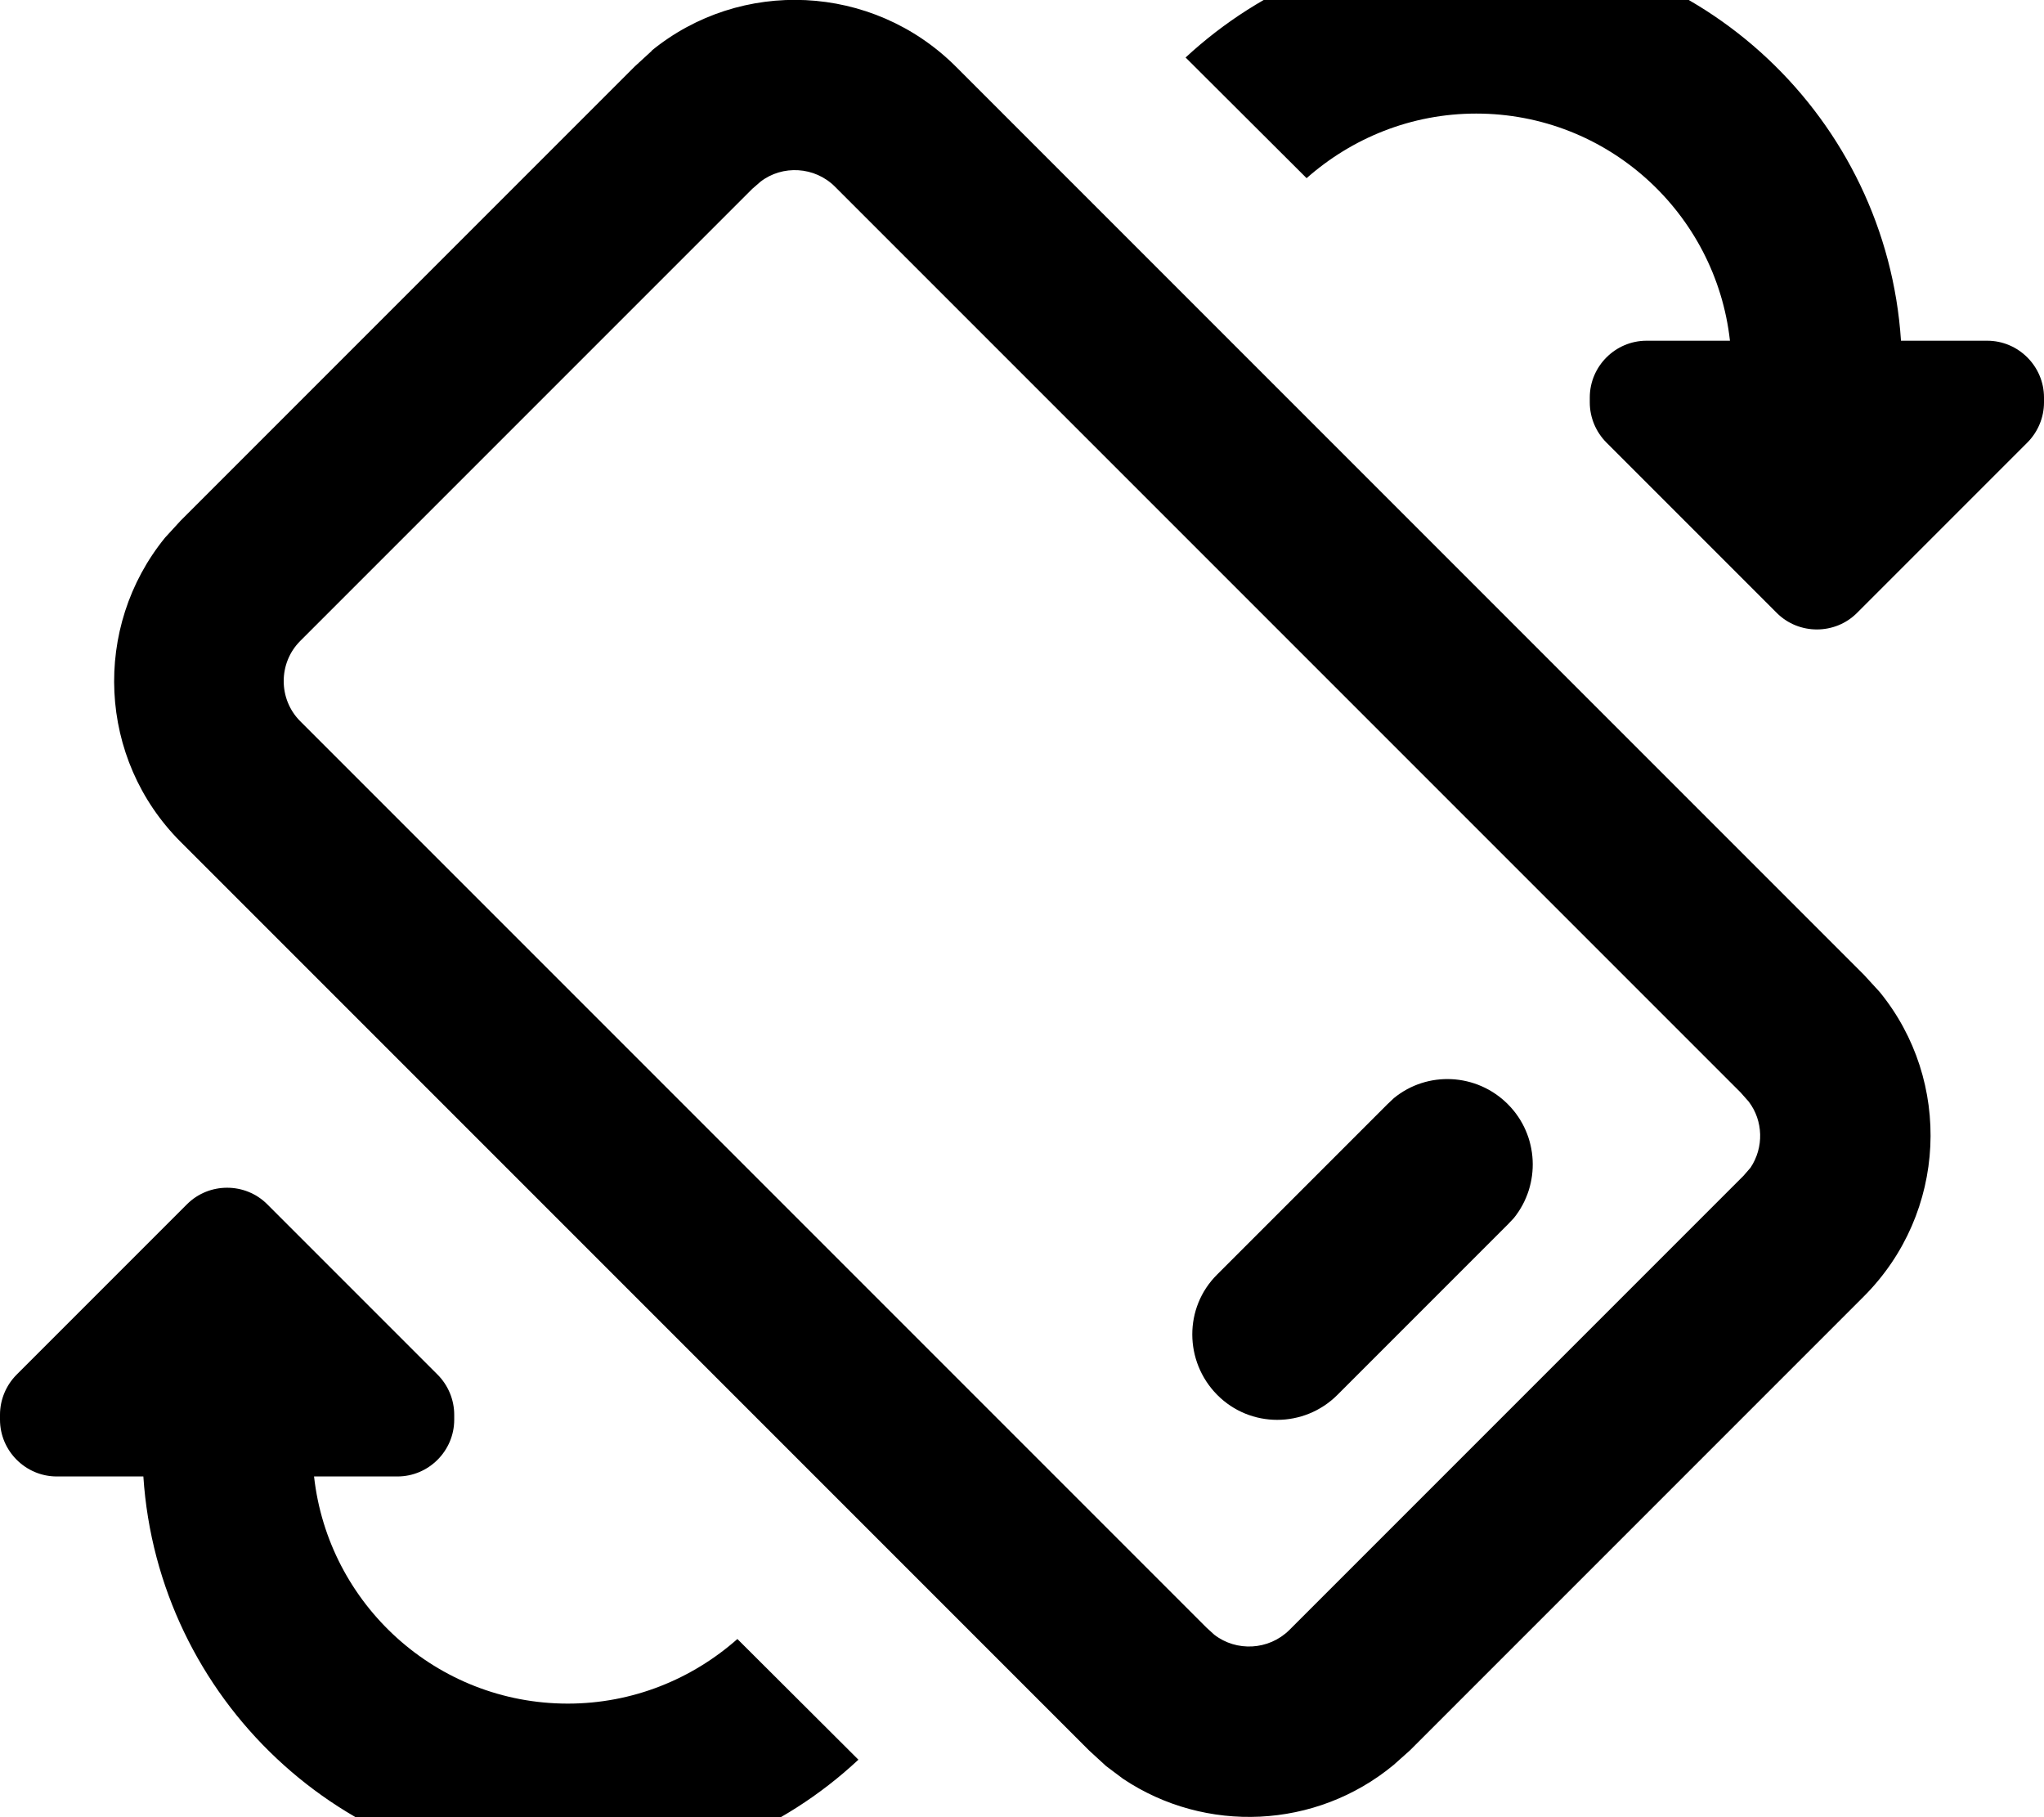 <svg xmlns="http://www.w3.org/2000/svg" viewBox="0 0 576 512"><!--! Font Awesome Pro 7.0.0 by @fontawesome - https://fontawesome.com License - https://fontawesome.com/license (Commercial License) Copyright 2025 Fonticons, Inc. --><path fill="currentColor" d="M52.7 339.3c6.2-6.2 16.4-6.2 22.6 0l48 48c3 3 4.7 7.1 4.7 11.3l0 1.4c0 8.8-7.2 16-16 16l-23.5 0c4 36 34.5 64 71.5 64 18.3 0 35-6.9 47.8-18.2l34.1 34c-21.4 20-50.2 32.2-81.8 32.2-63.6 0-115.6-49.5-119.7-112L16 416c-8.8 0-16-7.2-16-16l0-1.4c0-4.2 1.7-8.3 4.7-11.3l48-48zm130.9-325c25.1-20.5 62.2-19 85.7 4.4l256 256 4.4 4.8c20.5 25.1 19 62.2-4.4 85.7l-128 128-4.6 4.1c-21.9 18.1-53 19.4-76.2 3.9l-4.8-3.6-4.8-4.4-256-256c-23.4-23.4-24.9-60.5-4.4-85.7l4.4-4.8 128-128 4.8-4.4zm51.7 38.3c-5.7-5.7-14.8-6.2-21-1.4l-2.3 2-127.4 127.4c-6.2 6.2-6.2 16.4 0 22.6l255.4 255.4 2.2 2c6.2 4.8 15.3 4.4 21.1-1.3l128-128 2-2.3c3.8-5.7 3.6-13.2-.5-18.6l-2.3-2.6-255.1-255.1zM392.8 309.4c9.4-7.7 23.3-7.1 32.1 1.7s9.3 22.7 1.7 32.1l-1.7 1.8-48 48c-9.4 9.4-24.6 9.4-33.9 0s-9.4-24.6 0-33.9l48-48 1.8-1.7zM416-16c63.6 0 115.6 49.5 119.7 112L560 96c8.8 0 16 7.2 16 16l0 1.4c0 4.2-1.7 8.3-4.7 11.3l-48 48c-6.2 6.2-16.4 6.2-22.6 0l-48-48c-3-3-4.7-7.1-4.7-11.3l0-1.4c0-8.8 7.2-16 16-16l23.5 0c-4-36-34.5-64-71.5-64-18.3 0-35 6.9-47.8 18.2l-34.1-34C355.6-3.7 384.4-16 416-16z"/></svg>